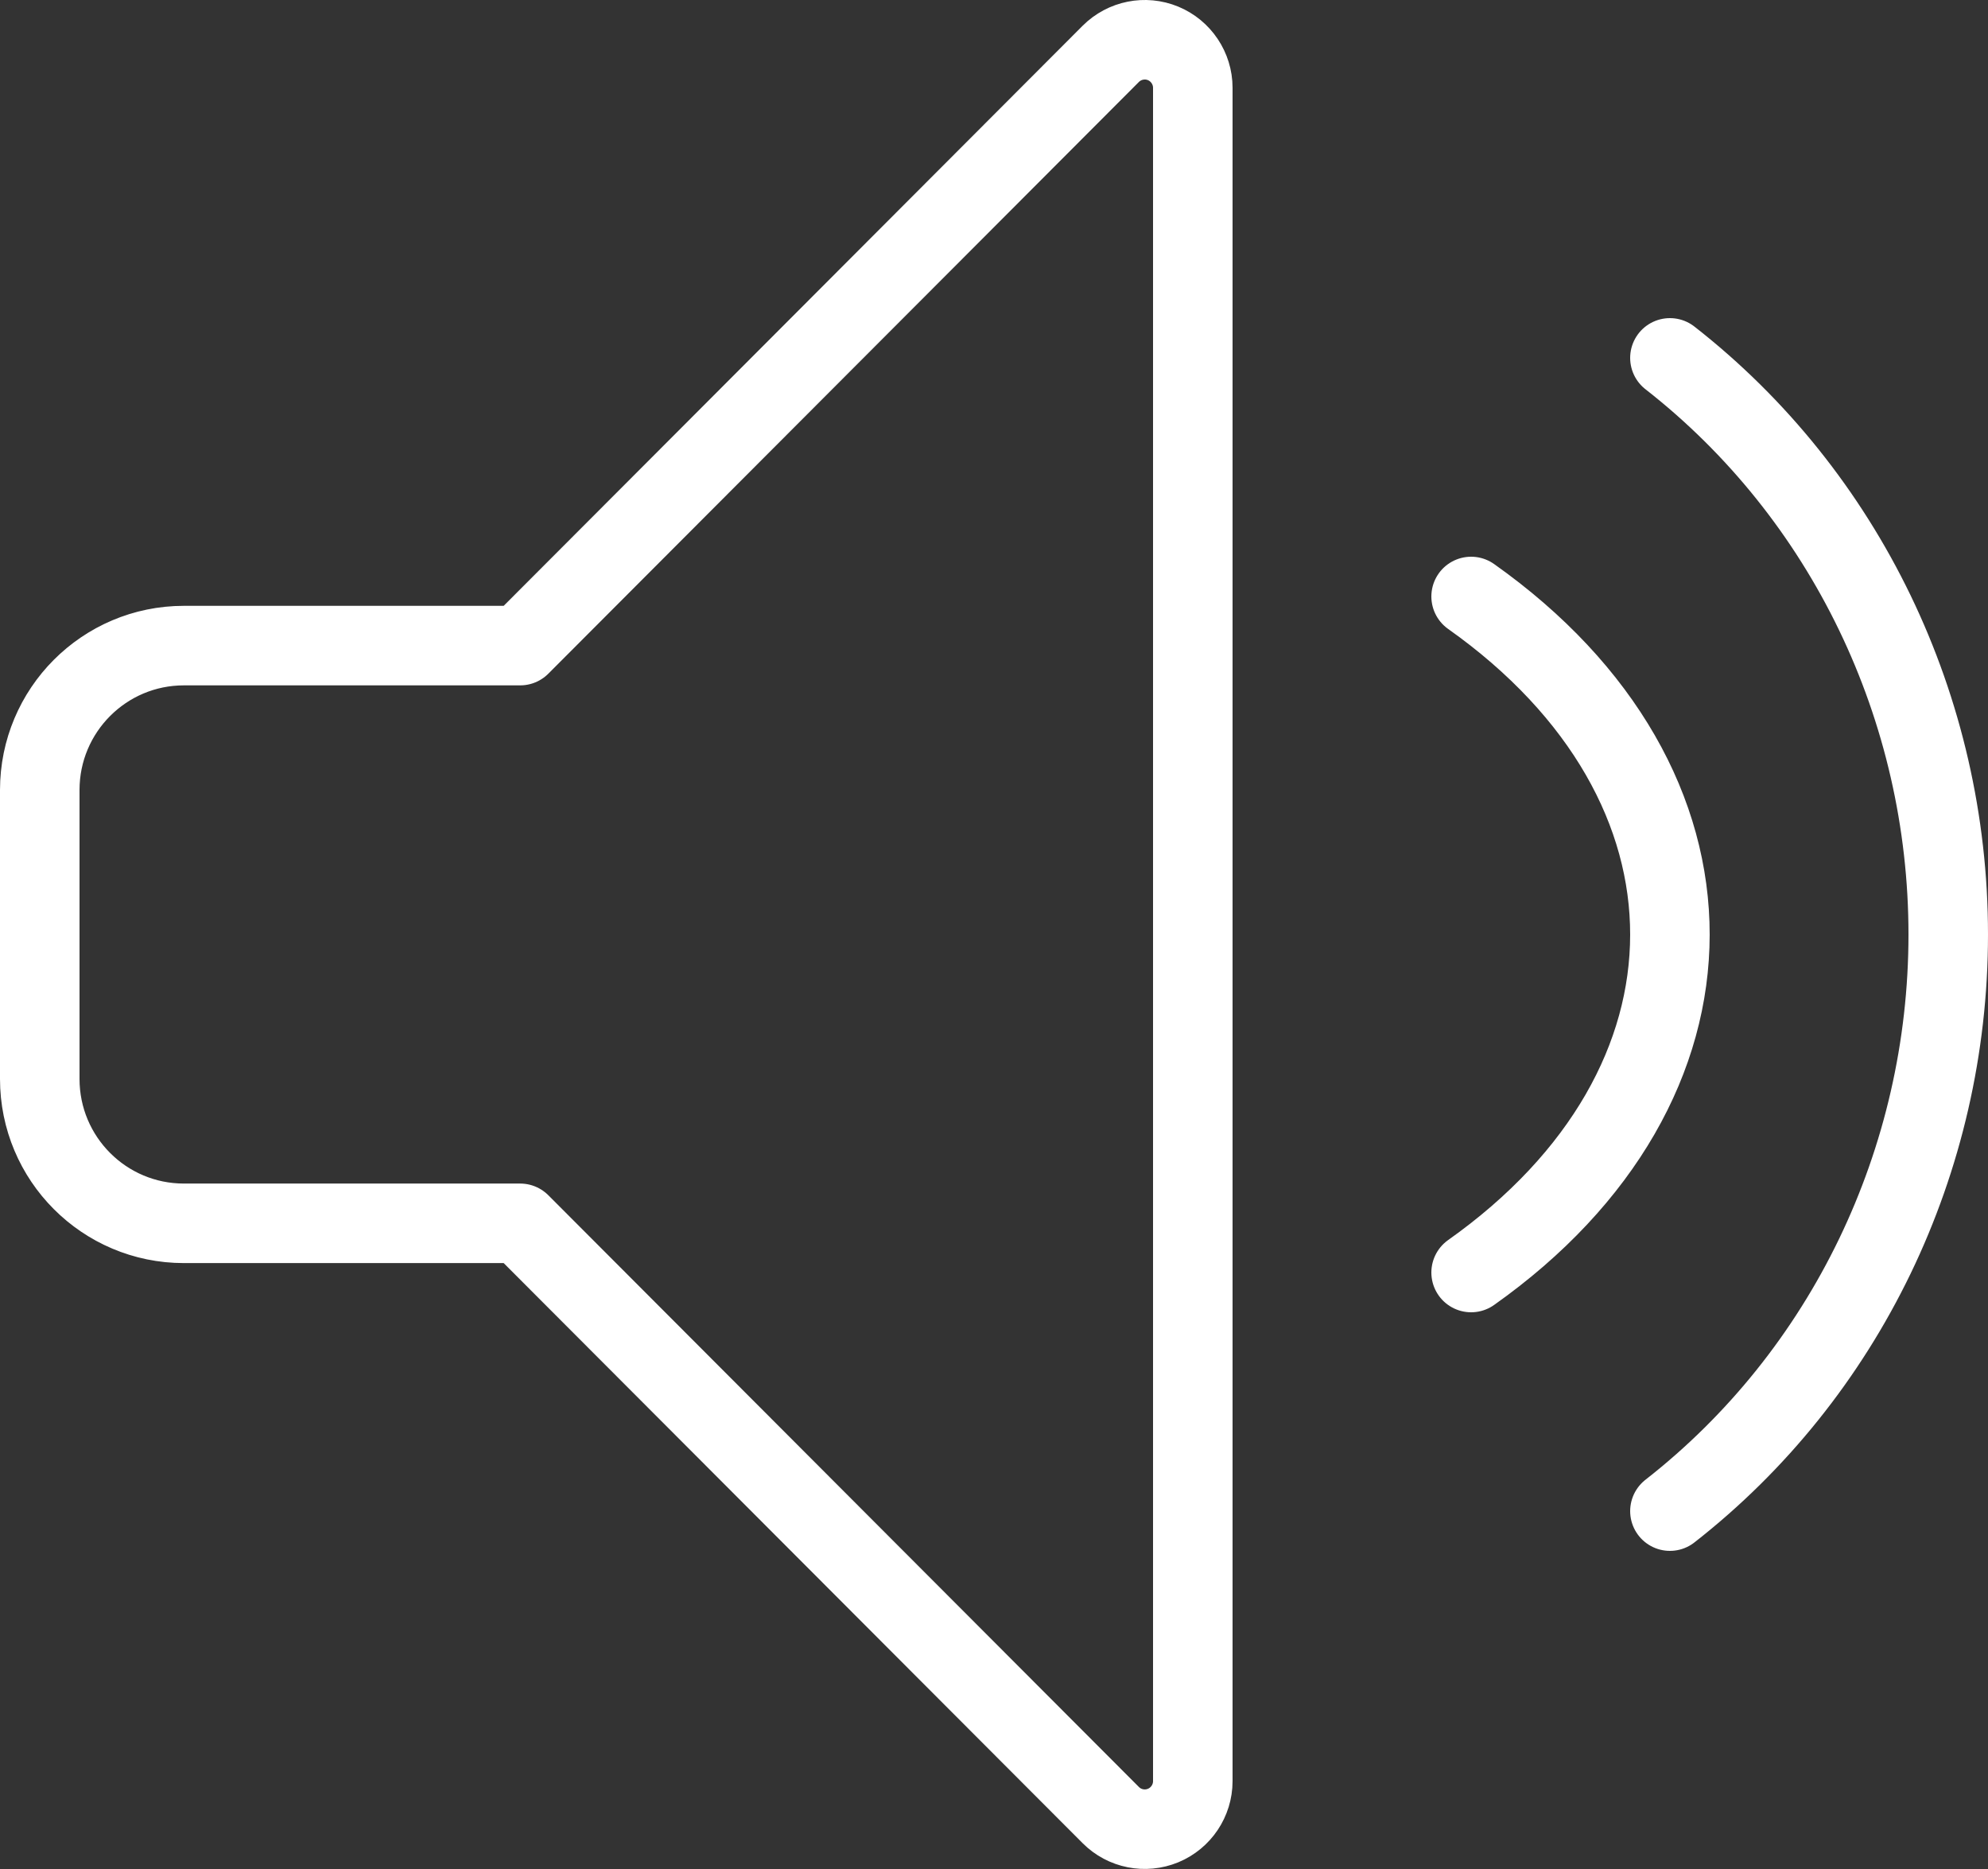 <svg height="47" viewBox="0 0 50 47" width="50" xmlns="http://www.w3.org/2000/svg"><rect x="0" y="0" width="50" height="47" fill="#333333" stroke="none"/><path d="m12.083 15.235h-8.458c-2.003 0-3.625 1.627-3.625 3.632v7.264c0 2.007 1.622 3.632 3.625 3.632h8.458l14.855 14.882c.346.346.863.448 1.315.262.45-.186.747-.627.747-1.116v-42.584c0-.487-.297-.93-.747-1.116-.452-.186-.969-.082-1.315.262zm28.917-7.235c4.409 3.444 7 8.811 7 14.5 0 5.691-2.591 11.056-7 14.5m-5-23c6.678 4.728 6.655 12.291 0 17" fill="none" stroke="#fff" stroke-linecap="round" stroke-linejoin="round" stroke-width="2" transform="translate(1 1)"/></svg>